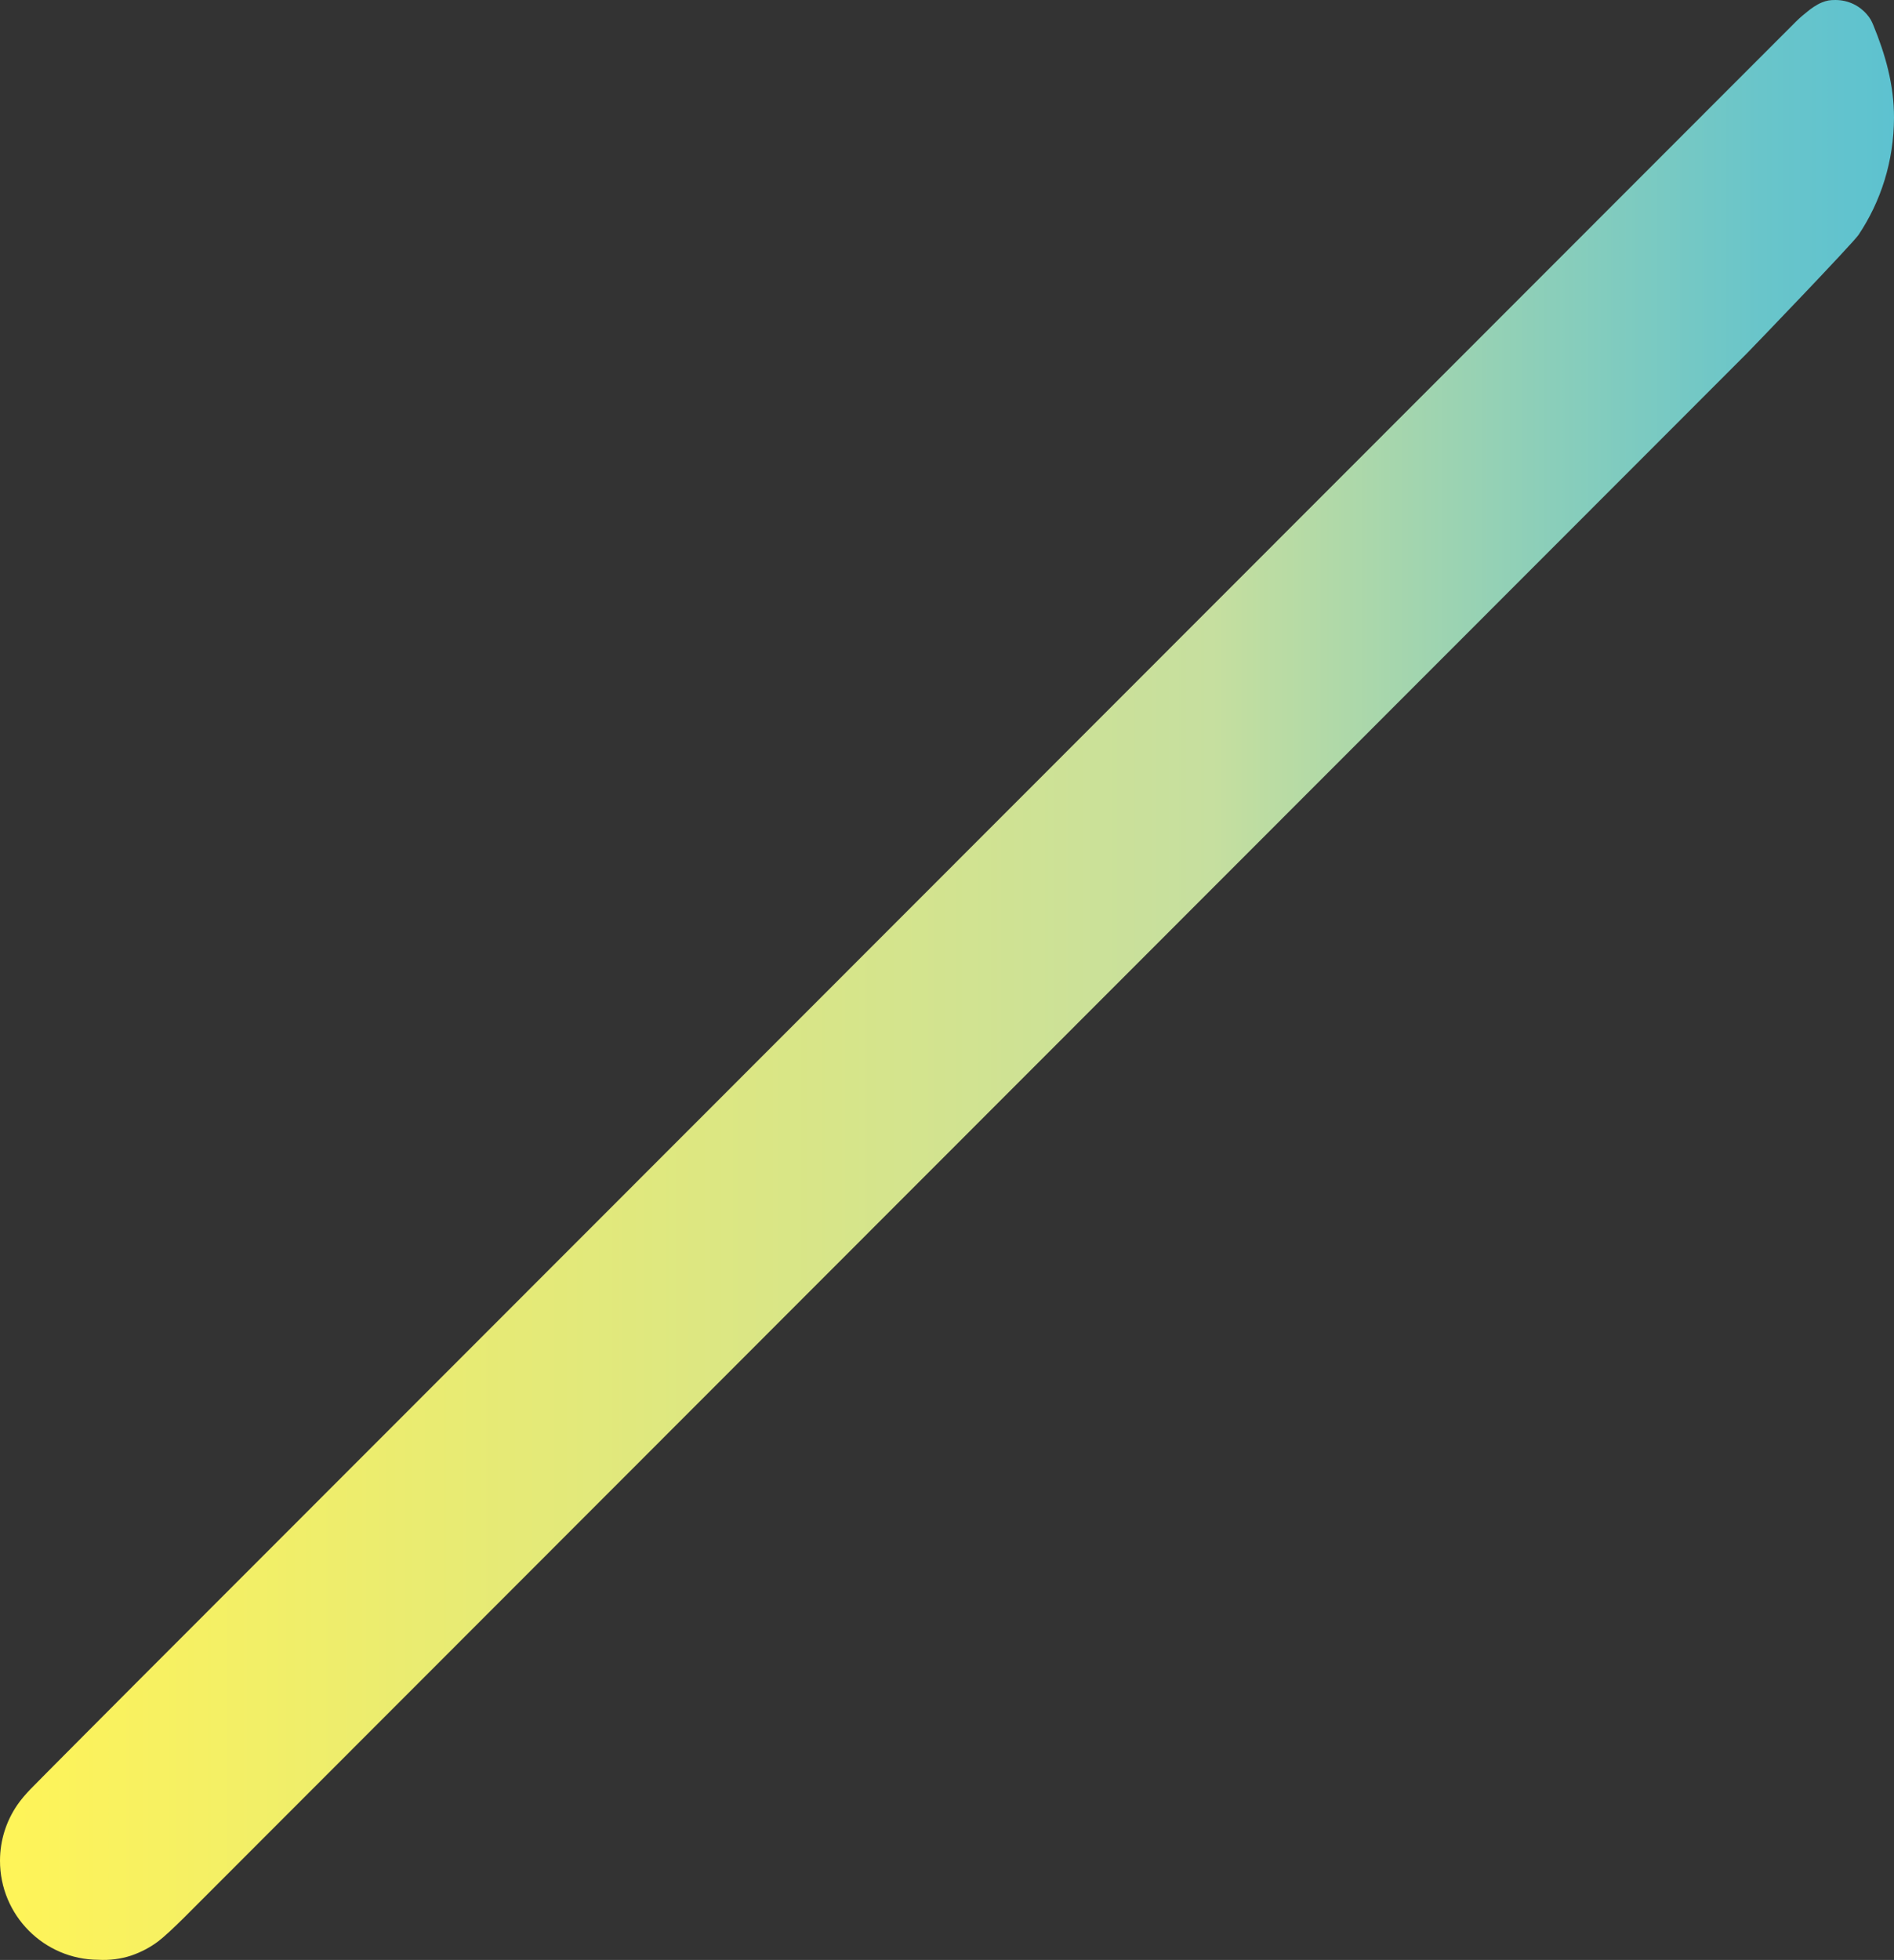 <?xml version="1.0" encoding="UTF-8"?><svg id="_レイヤー_2" xmlns="http://www.w3.org/2000/svg" xmlns:xlink="http://www.w3.org/1999/xlink" viewBox="0 0 1562.94 1616.66"><rect x="0" y="0" width="1562.94" height="1616.66" fill="#333333" stroke="none"/><defs><style>.cls-1{fill:url(#_名称未設定グラデーション_30);}</style><linearGradient id="_名称未設定グラデーション_30" x1="1562.94" y1="808.33" x2="0" y2="808.33" gradientUnits="userSpaceOnUse"><stop offset="0" stop-color="#5dc2d0"/><stop offset=".07" stop-color="#69c5ca"/><stop offset=".18" stop-color="#8aceba"/><stop offset=".34" stop-color="#bfdda1"/><stop offset=".36" stop-color="#c6df9f"/><stop offset=".76" stop-color="#e8eb73"/><stop offset="1" stop-color="#fff458"/><stop offset="1" stop-color="#fff457"/></linearGradient></defs><g id="_レイヤー_1-2"><path class="cls-1" d="M1545.83,20.65c-.45-1.09-1.34-3.16-2.1-4.43-.92-1.53-1.62-2.54-3.03-4.2C1534.45,4.66,1525.23,.05,1514.75,0c-4.69-.02-7.23,.38-11.38,2.05-4.34,1.75-9.05,5.14-11.91,7.52-2.85,2.39-5.18,4.02-9.55,8.37C1430.08,69.78,184.95,1315.55,115.35,1385.14c-10.31,10.31-85.51,85.75-90.27,90.72-4.08,4.29-7.76,8.48-10.96,13.18C5.26,1502.07,.04,1517.74,0,1534.68c-.1,45.08,36.26,81.67,81.19,81.86,9.2,.51,18.41-.64,27.13-3.5,8-2.75,15.48-6.65,22.13-11.64,4.64-3.47,13.2-11.43,21.68-19.89,60.87-60.85,1270.99-1271.61,1289.35-1289.98,4.33-4.34,87.45-90.73,92.22-97.85,18.44-27.52,29.08-60.71,29.24-96.34,.12-27.45-7.3-52.85-17.11-76.7"/></g></svg>